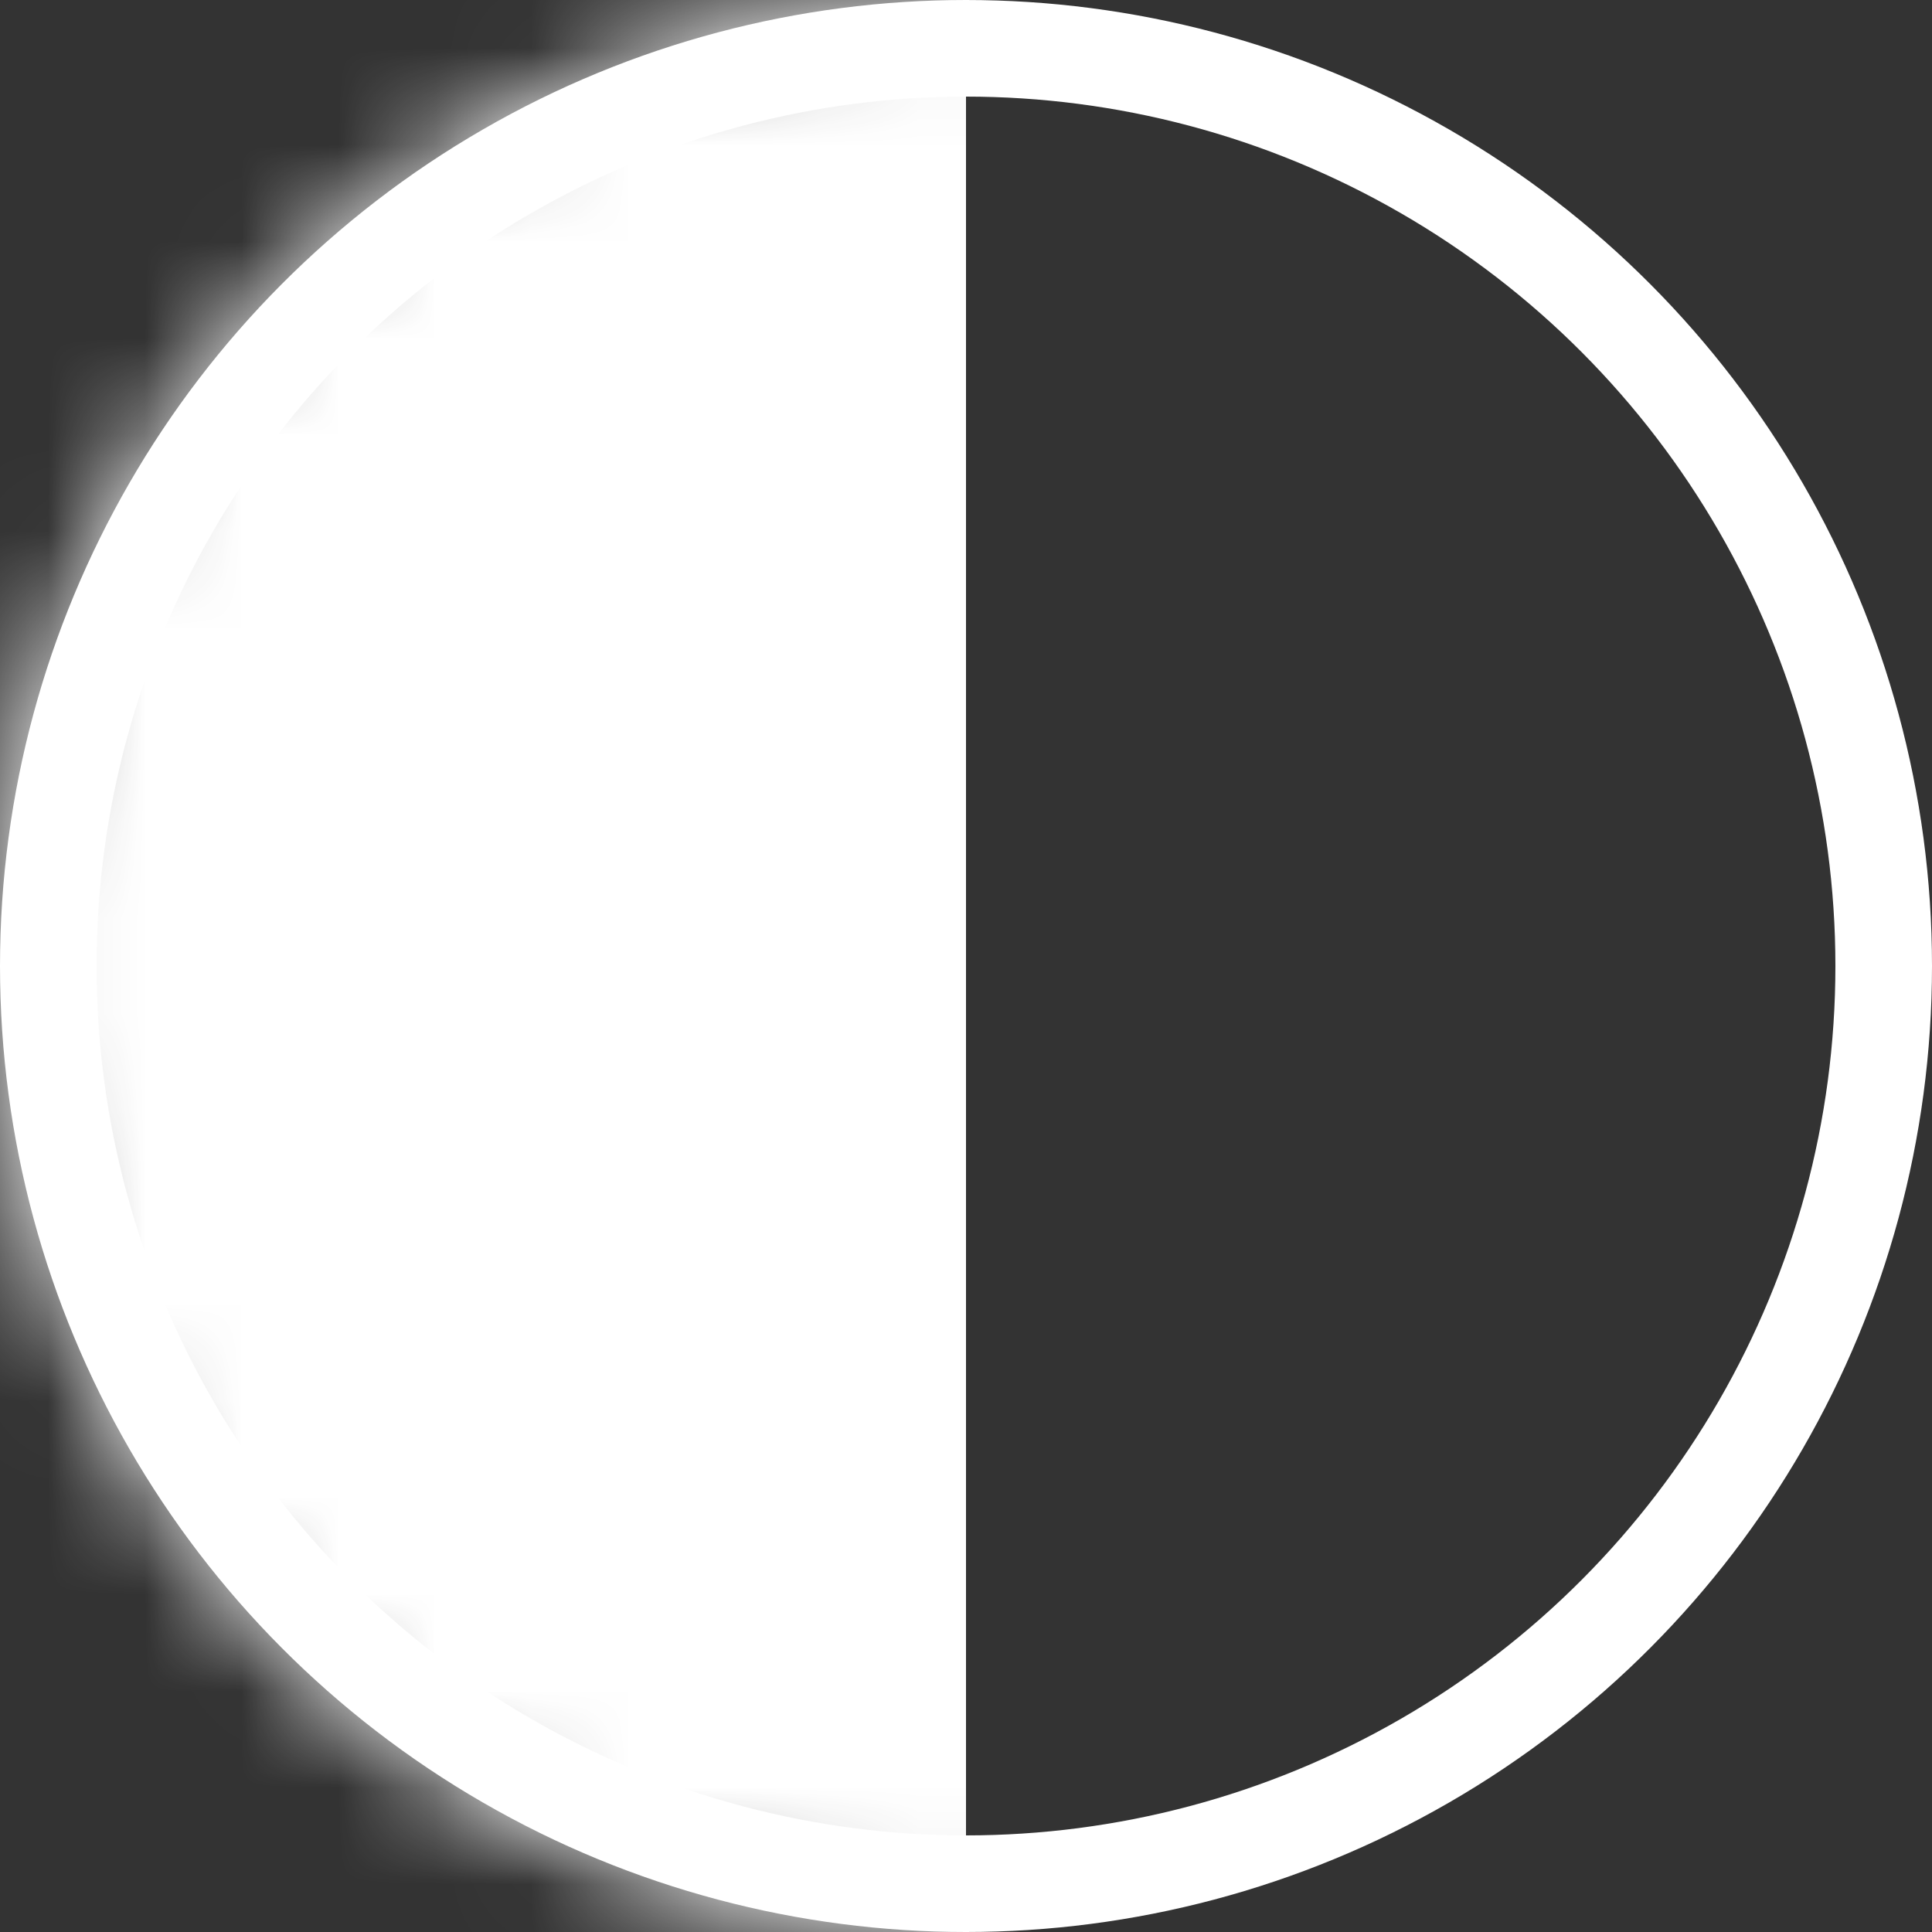 <svg xmlns="http://www.w3.org/2000/svg" width="20" height="20" viewBox="0 0 20 20" fill="none">
  <rect x="0" y="0" width="20" height="20" fill="#333333" stroke="none"/>
  <mask id="mask0_223_15738" style="mask-type:alpha" maskUnits="userSpaceOnUse" x="0" y="0" width="20" height="20">
    <circle cx="10" cy="10" r="10" fill="white"/>
  </mask>
  <g mask="url(#mask0_223_15738)">
    <rect x="-1" y="-1" width="11" height="22" fill="white"/>
  </g>
  <circle cx="10" cy="10" r="9.5" stroke="white"/>
</svg>